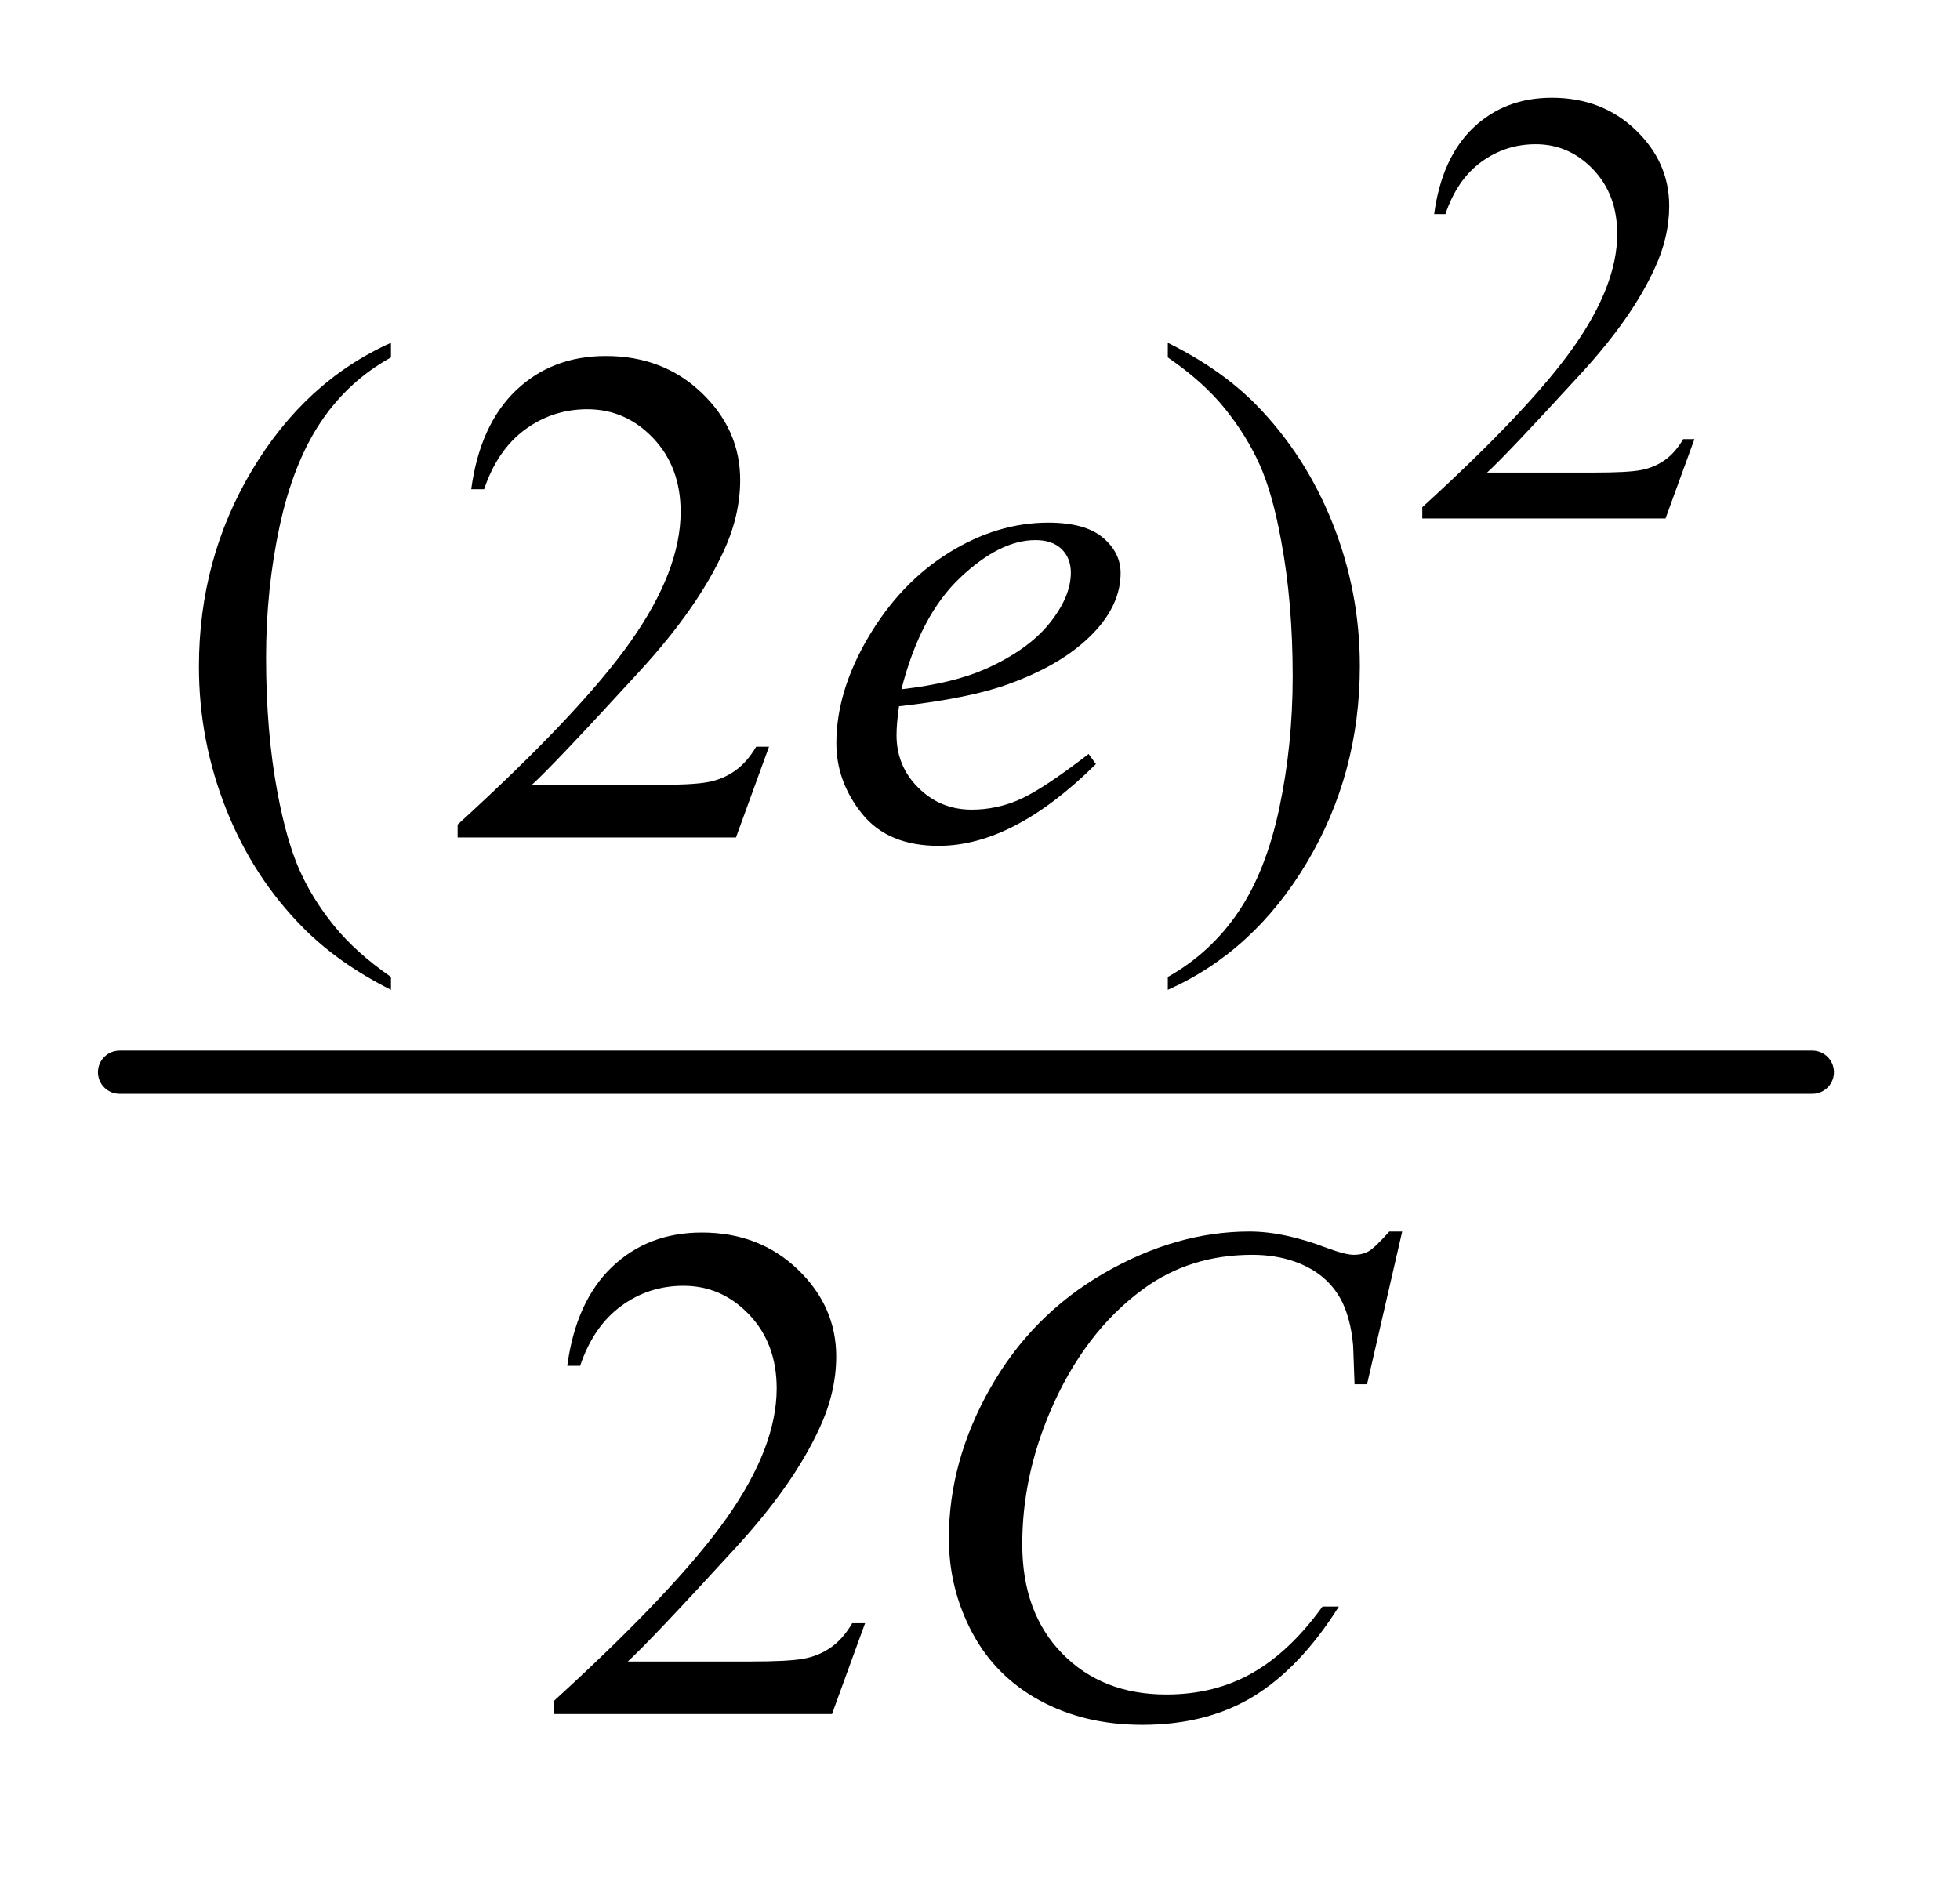 <?xml version="1.0" encoding="UTF-8"?>
<!DOCTYPE svg PUBLIC '-//W3C//DTD SVG 1.0//EN'
          'http://www.w3.org/TR/2001/REC-SVG-20010904/DTD/svg10.dtd'>
<svg stroke-dasharray="none" shape-rendering="auto" xmlns="http://www.w3.org/2000/svg" font-family="'Dialog'" text-rendering="auto" width="31" fill-opacity="1" color-interpolation="auto" color-rendering="auto" preserveAspectRatio="xMidYMid meet" font-size="12px" viewBox="0 0 31 30" fill="black" xmlns:xlink="http://www.w3.org/1999/xlink" stroke="black" image-rendering="auto" stroke-miterlimit="10" stroke-linecap="square" stroke-linejoin="miter" font-style="normal" stroke-width="1" height="30" stroke-dashoffset="0" font-weight="normal" stroke-opacity="1"
><!--Generated by the Batik Graphics2D SVG Generator--><defs id="genericDefs"
  /><g
  ><defs id="defs1"
    ><clipPath clipPathUnits="userSpaceOnUse" id="clipPath1"
      ><path d="M0.784 1.885 L20.375 1.885 L20.375 20.327 L0.784 20.327 L0.784 1.885 Z"
      /></clipPath
      ><clipPath clipPathUnits="userSpaceOnUse" id="clipPath2"
      ><path d="M25.051 60.223 L25.051 649.433 L650.949 649.433 L650.949 60.223 Z"
      /></clipPath
    ></defs
    ><g stroke-width="14" transform="scale(1.576,1.576) translate(-0.784,-1.885) matrix(0.031,0,0,0.031,0,0)" stroke-linejoin="round" stroke-linecap="round"
    ><line y2="408" fill="none" x1="64" clip-path="url(#clipPath2)" x2="612" y1="408"
    /></g
    ><g transform="matrix(0.049,0,0,0.049,-1.236,-2.97)"
    ><path d="M572.156 202.391 L562.828 228 L484.312 228 L484.312 224.375 Q518.969 192.766 533.102 172.742 Q547.234 152.719 547.234 136.141 Q547.234 123.469 539.477 115.328 Q531.719 107.188 520.922 107.188 Q511.109 107.188 503.305 112.93 Q495.5 118.672 491.781 129.75 L488.141 129.75 Q490.594 111.594 500.758 101.883 Q510.922 92.172 526.125 92.172 Q542.328 92.172 553.172 102.57 Q564.016 112.969 564.016 127.109 Q564.016 137.219 559.297 147.328 Q552.031 163.219 535.75 180.984 Q511.312 207.688 505.219 213.188 L539.969 213.188 Q550.562 213.188 554.836 212.398 Q559.109 211.609 562.539 209.203 Q565.969 206.797 568.531 202.391 L572.156 202.391 Z" stroke="none" clip-path="url(#clipPath2)"
    /></g
    ><g transform="matrix(0.049,0,0,0.049,-1.236,-2.97)"
    ><path d="M151.422 376.031 L151.422 380.188 Q134.469 371.656 123.125 360.203 Q106.953 343.922 98.195 321.797 Q89.438 299.672 89.438 275.859 Q89.438 241.047 106.617 212.352 Q123.797 183.656 151.422 171.297 L151.422 176.016 Q137.609 183.656 128.742 196.906 Q119.875 210.156 115.492 230.484 Q111.109 250.812 111.109 272.938 Q111.109 296.969 114.812 316.625 Q117.734 332.125 121.891 341.5 Q126.047 350.875 133.062 359.523 Q140.078 368.172 151.422 376.031 ZM273.453 301.688 L262.781 331 L172.938 331 L172.938 326.844 Q212.578 290.688 228.75 267.773 Q244.922 244.859 244.922 225.875 Q244.922 211.391 236.055 202.07 Q227.188 192.75 214.828 192.75 Q203.594 192.75 194.672 199.32 Q185.75 205.891 181.484 218.578 L177.328 218.578 Q180.125 197.812 191.75 186.688 Q203.375 175.562 220.781 175.562 Q239.312 175.562 251.727 187.469 Q264.141 199.375 264.141 215.547 Q264.141 227.125 258.75 238.688 Q250.438 256.875 231.797 277.203 Q203.828 307.75 196.859 314.047 L236.625 314.047 Q248.75 314.047 253.633 313.148 Q258.516 312.25 262.445 309.492 Q266.375 306.734 269.297 301.688 L273.453 301.688 ZM402.172 176.016 L402.172 171.297 Q419.234 179.719 430.578 191.188 Q446.641 207.578 455.398 229.648 Q464.156 251.719 464.156 275.641 Q464.156 310.453 447.031 339.148 Q429.906 367.844 402.172 380.188 L402.172 376.031 Q415.984 368.281 424.914 355.086 Q433.844 341.891 438.164 321.508 Q442.484 301.125 442.484 279 Q442.484 255.078 438.781 235.312 Q435.969 219.812 431.758 210.492 Q427.547 201.172 420.586 192.523 Q413.625 183.875 402.172 176.016 Z" stroke="none" clip-path="url(#clipPath2)"
    /></g
    ><g transform="matrix(0.049,0,0,0.049,-1.236,-2.97)"
    ><path d="M304.453 584.688 L293.781 614 L203.938 614 L203.938 609.844 Q243.578 573.688 259.75 550.773 Q275.922 527.859 275.922 508.875 Q275.922 494.391 267.055 485.07 Q258.188 475.75 245.828 475.75 Q234.594 475.75 225.672 482.32 Q216.75 488.891 212.484 501.578 L208.328 501.578 Q211.125 480.812 222.75 469.688 Q234.375 458.562 251.781 458.562 Q270.312 458.562 282.727 470.469 Q295.141 482.375 295.141 498.547 Q295.141 510.125 289.75 521.688 Q281.438 539.875 262.797 560.203 Q234.828 590.75 227.859 597.047 L267.625 597.047 Q279.75 597.047 284.633 596.148 Q289.516 595.25 293.445 592.492 Q297.375 589.734 300.297 584.688 L304.453 584.688 Z" stroke="none" clip-path="url(#clipPath2)"
    /></g
    ><g transform="matrix(0.049,0,0,0.049,-1.236,-2.97)"
    ><path d="M315.406 288.656 Q314.609 294.281 314.609 297.984 Q314.609 307.984 321.688 315 Q328.766 322.016 338.875 322.016 Q346.953 322.016 354.422 318.703 Q361.891 315.391 376.609 304.047 L378.969 307.297 Q352.344 333.703 328.203 333.703 Q311.812 333.703 303.5 323.367 Q295.188 313.031 295.188 300.562 Q295.188 283.828 305.523 266.312 Q315.859 248.797 331.469 239.078 Q347.078 229.359 363.578 229.359 Q375.484 229.359 381.211 234.188 Q386.938 239.016 386.938 245.641 Q386.938 254.969 379.531 263.5 Q369.766 274.625 350.781 281.469 Q338.203 286.078 315.406 288.656 ZM316.188 283.156 Q332.812 281.25 343.25 276.641 Q357.062 270.469 363.969 261.875 Q370.875 253.281 370.875 245.531 Q370.875 240.812 367.898 237.898 Q364.922 234.984 359.422 234.984 Q347.969 234.984 335.109 247.164 Q322.25 259.344 316.188 283.156 Z" stroke="none" clip-path="url(#clipPath2)"
    /></g
    ><g transform="matrix(0.049,0,0,0.049,-1.236,-2.97)"
    ><path d="M477.828 458.234 L466.484 507.531 L462.453 507.531 L462 495.188 Q461.438 488.438 459.414 483.164 Q457.391 477.891 453.352 474.016 Q449.312 470.141 443.133 467.945 Q436.953 465.75 429.422 465.75 Q409.328 465.75 394.281 476.766 Q375.078 490.797 364.172 516.406 Q355.188 537.516 355.188 559.188 Q355.188 581.312 368.109 594.508 Q381.031 607.703 401.688 607.703 Q417.297 607.703 429.484 600.742 Q441.672 593.781 452.109 579.297 L457.391 579.297 Q445.031 598.953 429.984 608.219 Q414.938 617.484 393.938 617.484 Q375.297 617.484 360.922 609.68 Q346.547 601.875 339.023 587.719 Q331.5 573.562 331.5 557.281 Q331.5 532.359 344.867 508.773 Q358.234 485.188 381.531 471.711 Q404.828 458.234 428.531 458.234 Q439.641 458.234 453.469 463.516 Q459.531 465.75 462.219 465.75 Q464.922 465.75 466.938 464.633 Q468.953 463.516 473.672 458.234 L477.828 458.234 Z" stroke="none" clip-path="url(#clipPath2)"
    /></g
  ></g
></svg
>

